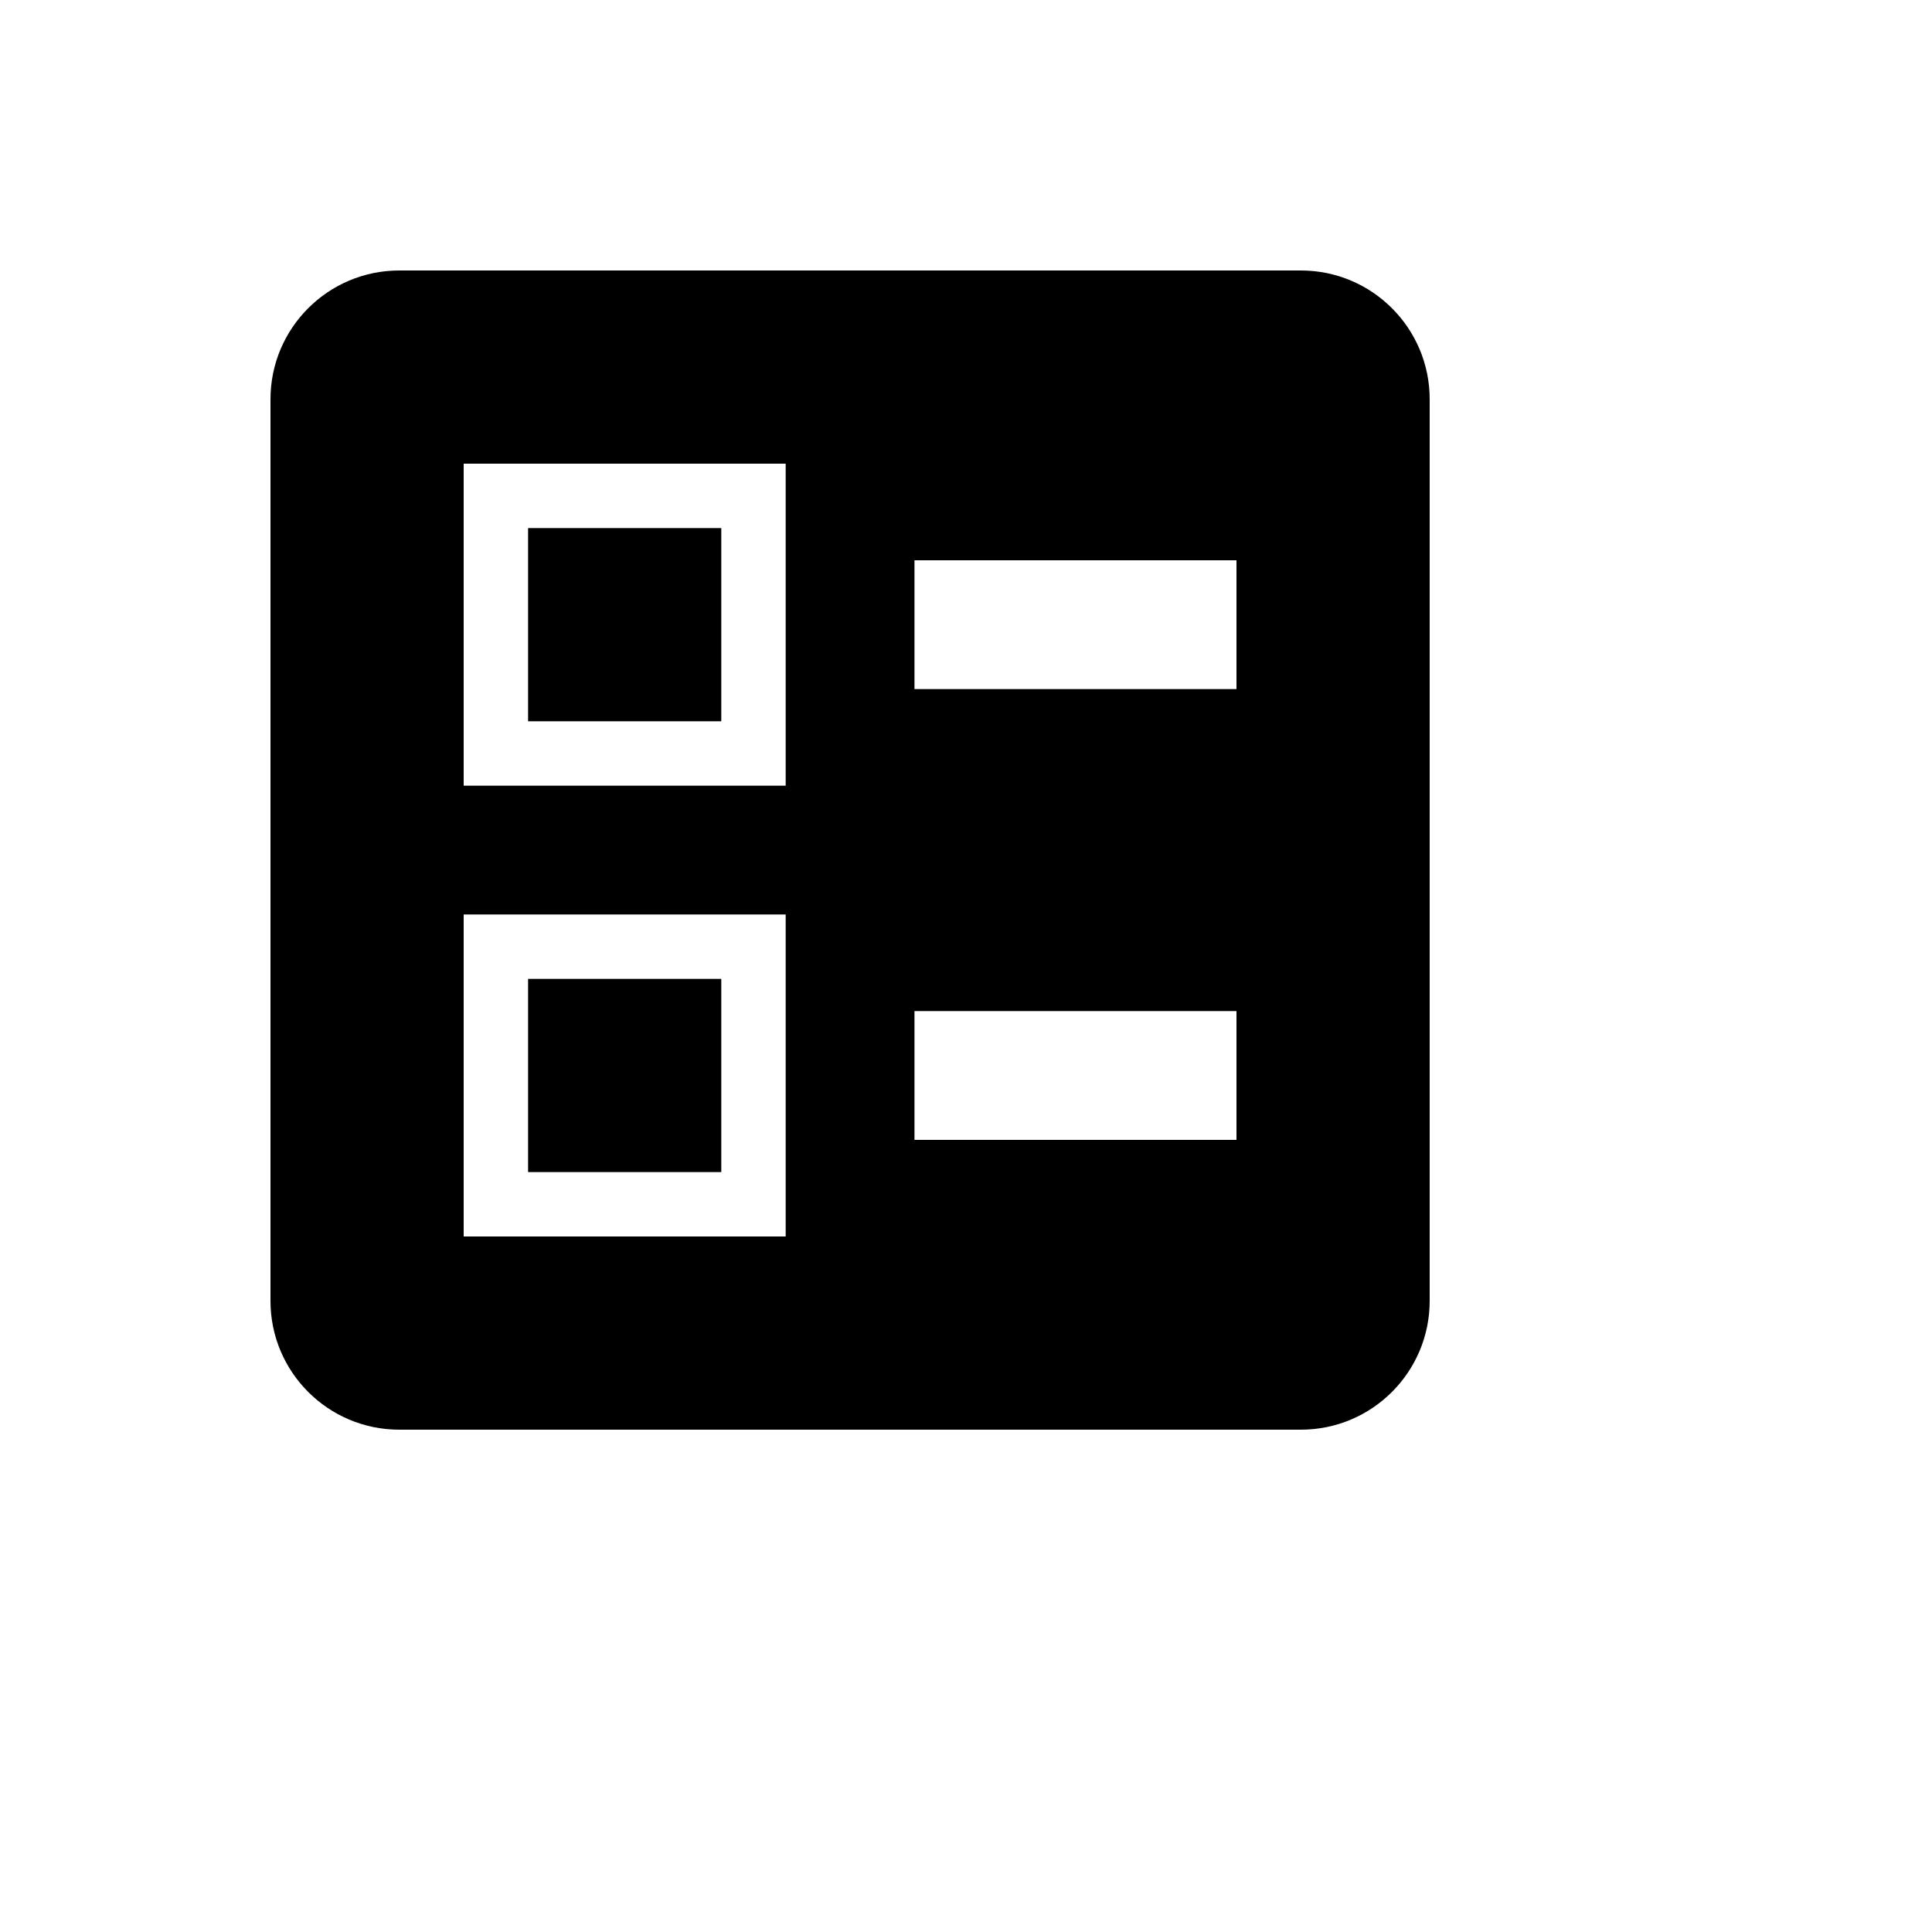 <svg xmlns="http://www.w3.org/2000/svg" version="1.1" xmlns:xlink="http://www.w3.org/1999/xlink" width="100%" height="100%" id="svgWorkerArea" viewBox="-25 -25 625 625" xmlns:idraw="https://idraw.muisca.co" style="background: white;"><defs id="defsdoc"><pattern id="patternBool" x="0" y="0" width="10" height="10" patternUnits="userSpaceOnUse" patternTransform="rotate(35)"><circle cx="5" cy="5" r="4" style="stroke: none;fill: #ff000070;"></circle></pattern></defs><g id="fileImp-939066823" class="cosito"><path id="pathImp-116626027" class="grouped" d="M270.833 197.917C270.833 197.917 375 197.917 375 197.917 375 197.917 375 156.25 375 156.25 375 156.25 270.833 156.25 270.833 156.25 270.833 156.25 270.833 197.917 270.833 197.917M270.833 343.75C270.833 343.75 375 343.75 375 343.75 375 343.75 375 302.083 375 302.083 375 302.083 270.833 302.083 270.833 302.083 270.833 302.083 270.833 343.75 270.833 343.75M395.833 437.5C395.833 437.5 104.167 437.5 104.167 437.5 81.154 437.5 62.5 418.846 62.5 395.833 62.5 395.833 62.5 104.167 62.5 104.167 62.5 81.154 81.154 62.5 104.167 62.5 104.167 62.5 395.833 62.5 395.833 62.5 418.846 62.5 437.5 81.154 437.5 104.167 437.5 104.167 437.5 395.833 437.5 395.833 437.5 418.846 418.846 437.5 395.833 437.5M125 229.167C125 229.167 229.167 229.167 229.167 229.167 229.167 229.167 229.167 125 229.167 125 229.167 125 125 125 125 125 125 125 125 229.167 125 229.167M145.833 145.833C145.833 145.833 208.333 145.833 208.333 145.833 208.333 145.833 208.333 208.333 208.333 208.333 208.333 208.333 145.833 208.333 145.833 208.333 145.833 208.333 145.833 145.833 145.833 145.833M125 375C125 375 229.167 375 229.167 375 229.167 375 229.167 270.833 229.167 270.833 229.167 270.833 125 270.833 125 270.833 125 270.833 125 375 125 375M145.833 291.667C145.833 291.667 208.333 291.667 208.333 291.667 208.333 291.667 208.333 354.167 208.333 354.167 208.333 354.167 145.833 354.167 145.833 354.167 145.833 354.167 145.833 291.667 145.833 291.667 145.833 291.667 145.833 291.667 145.833 291.667"></path></g></svg>